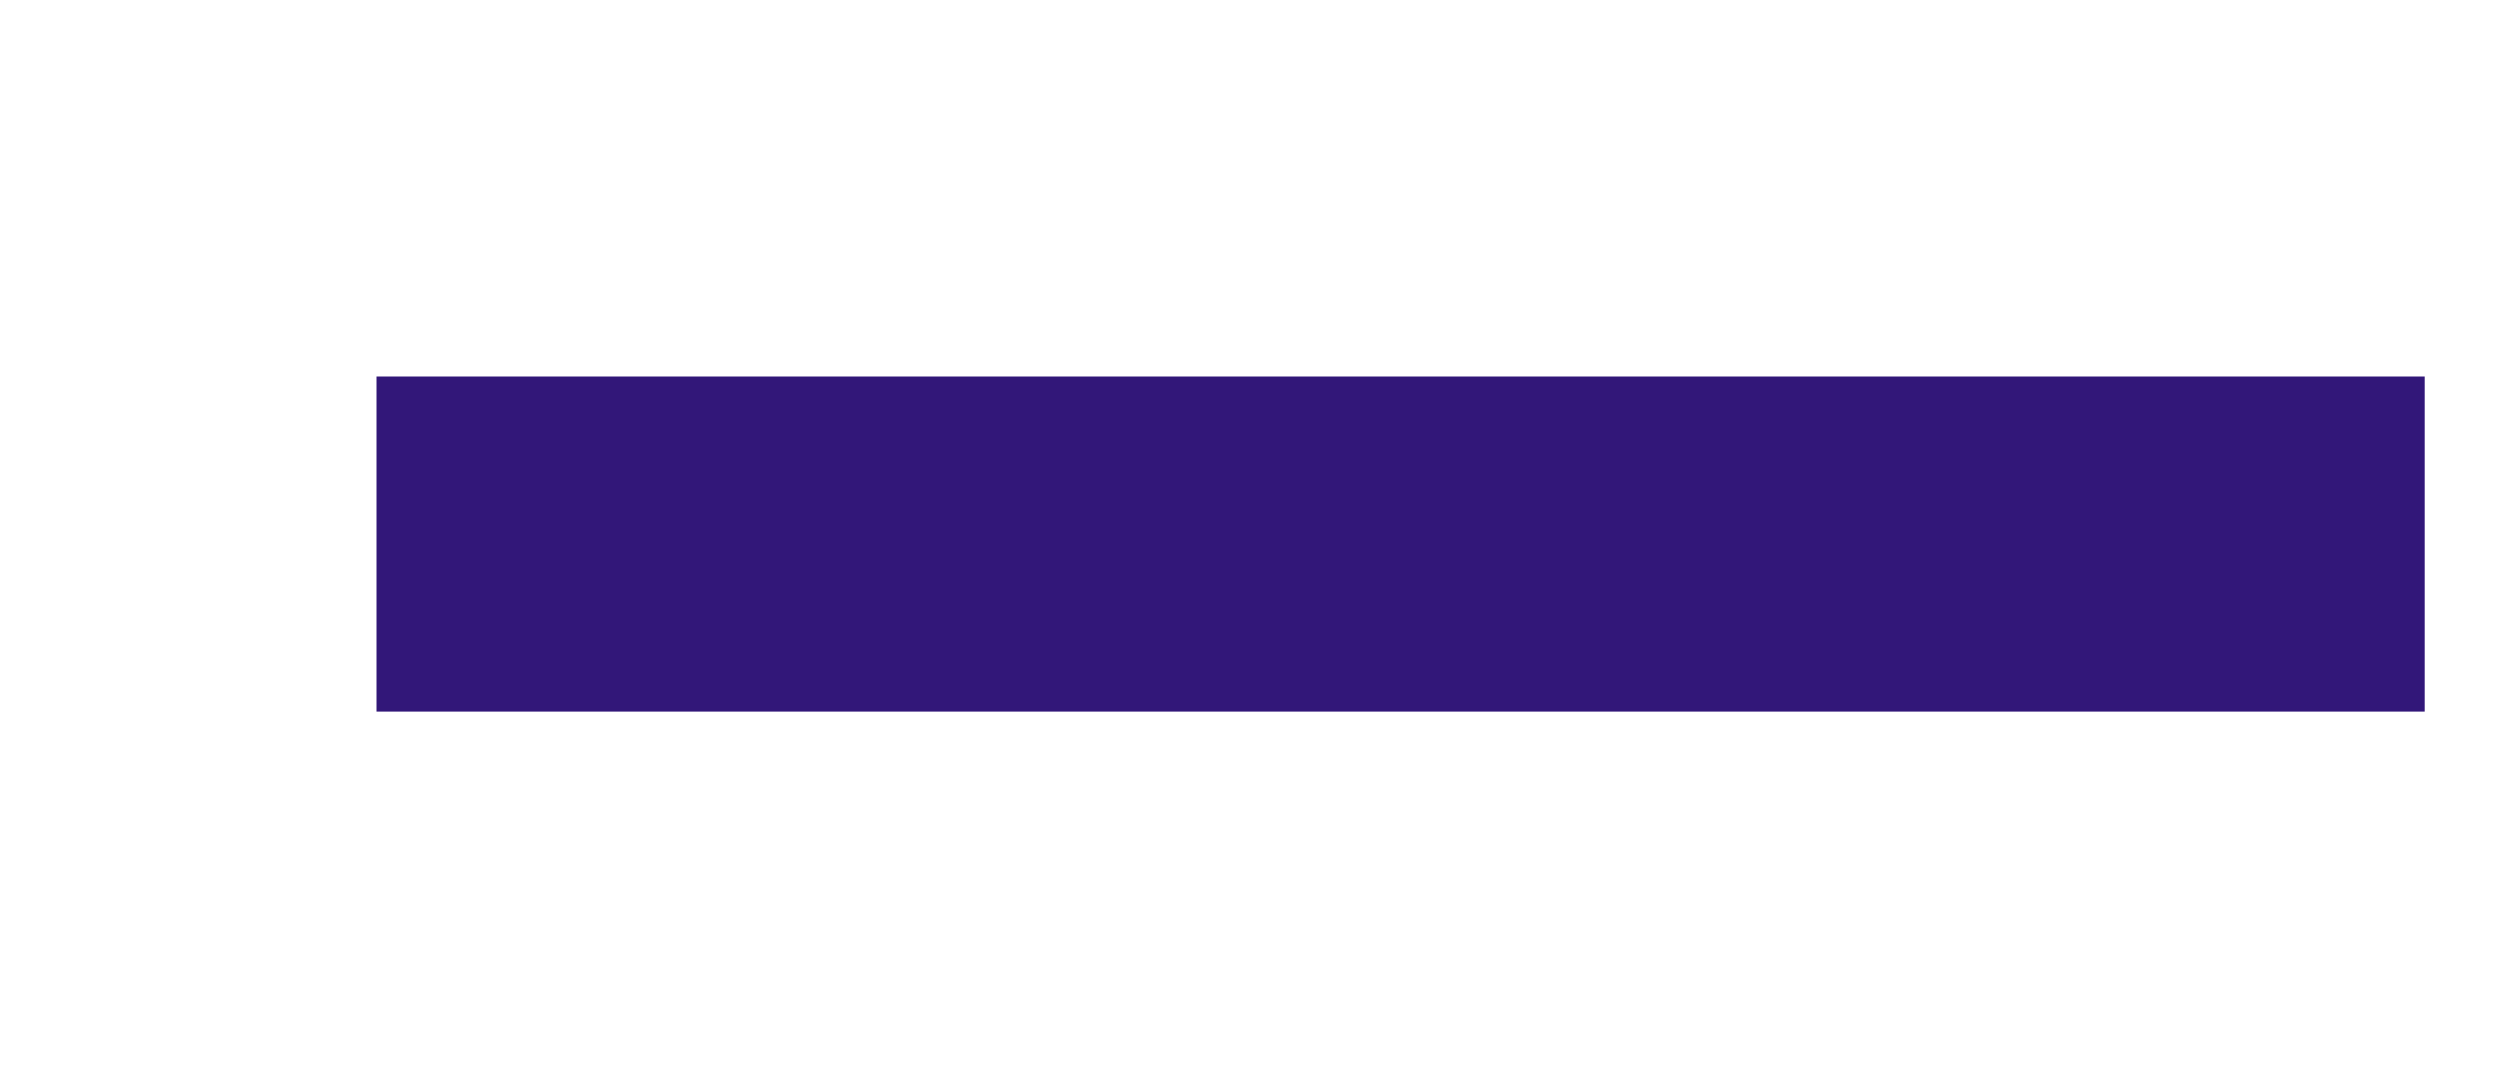 <?xml version="1.0" encoding="UTF-8"?> <svg xmlns="http://www.w3.org/2000/svg" width="664" height="289" viewBox="0 0 664 289" fill="none"> <g filter="url(#filter0_f_251_2524)"> <rect x="100" y="100" width="544" height="89" fill="#321779"></rect> </g> <defs> <filter id="filter0_f_251_2524" x="0" y="0" width="744" height="289" filterUnits="userSpaceOnUse" color-interpolation-filters="sRGB"> <feFlood flood-opacity="0" result="BackgroundImageFix"></feFlood> <feBlend mode="normal" in="SourceGraphic" in2="BackgroundImageFix" result="shape"></feBlend> <feGaussianBlur stdDeviation="50" result="effect1_foregroundBlur_251_2524"></feGaussianBlur> </filter> </defs> </svg> 